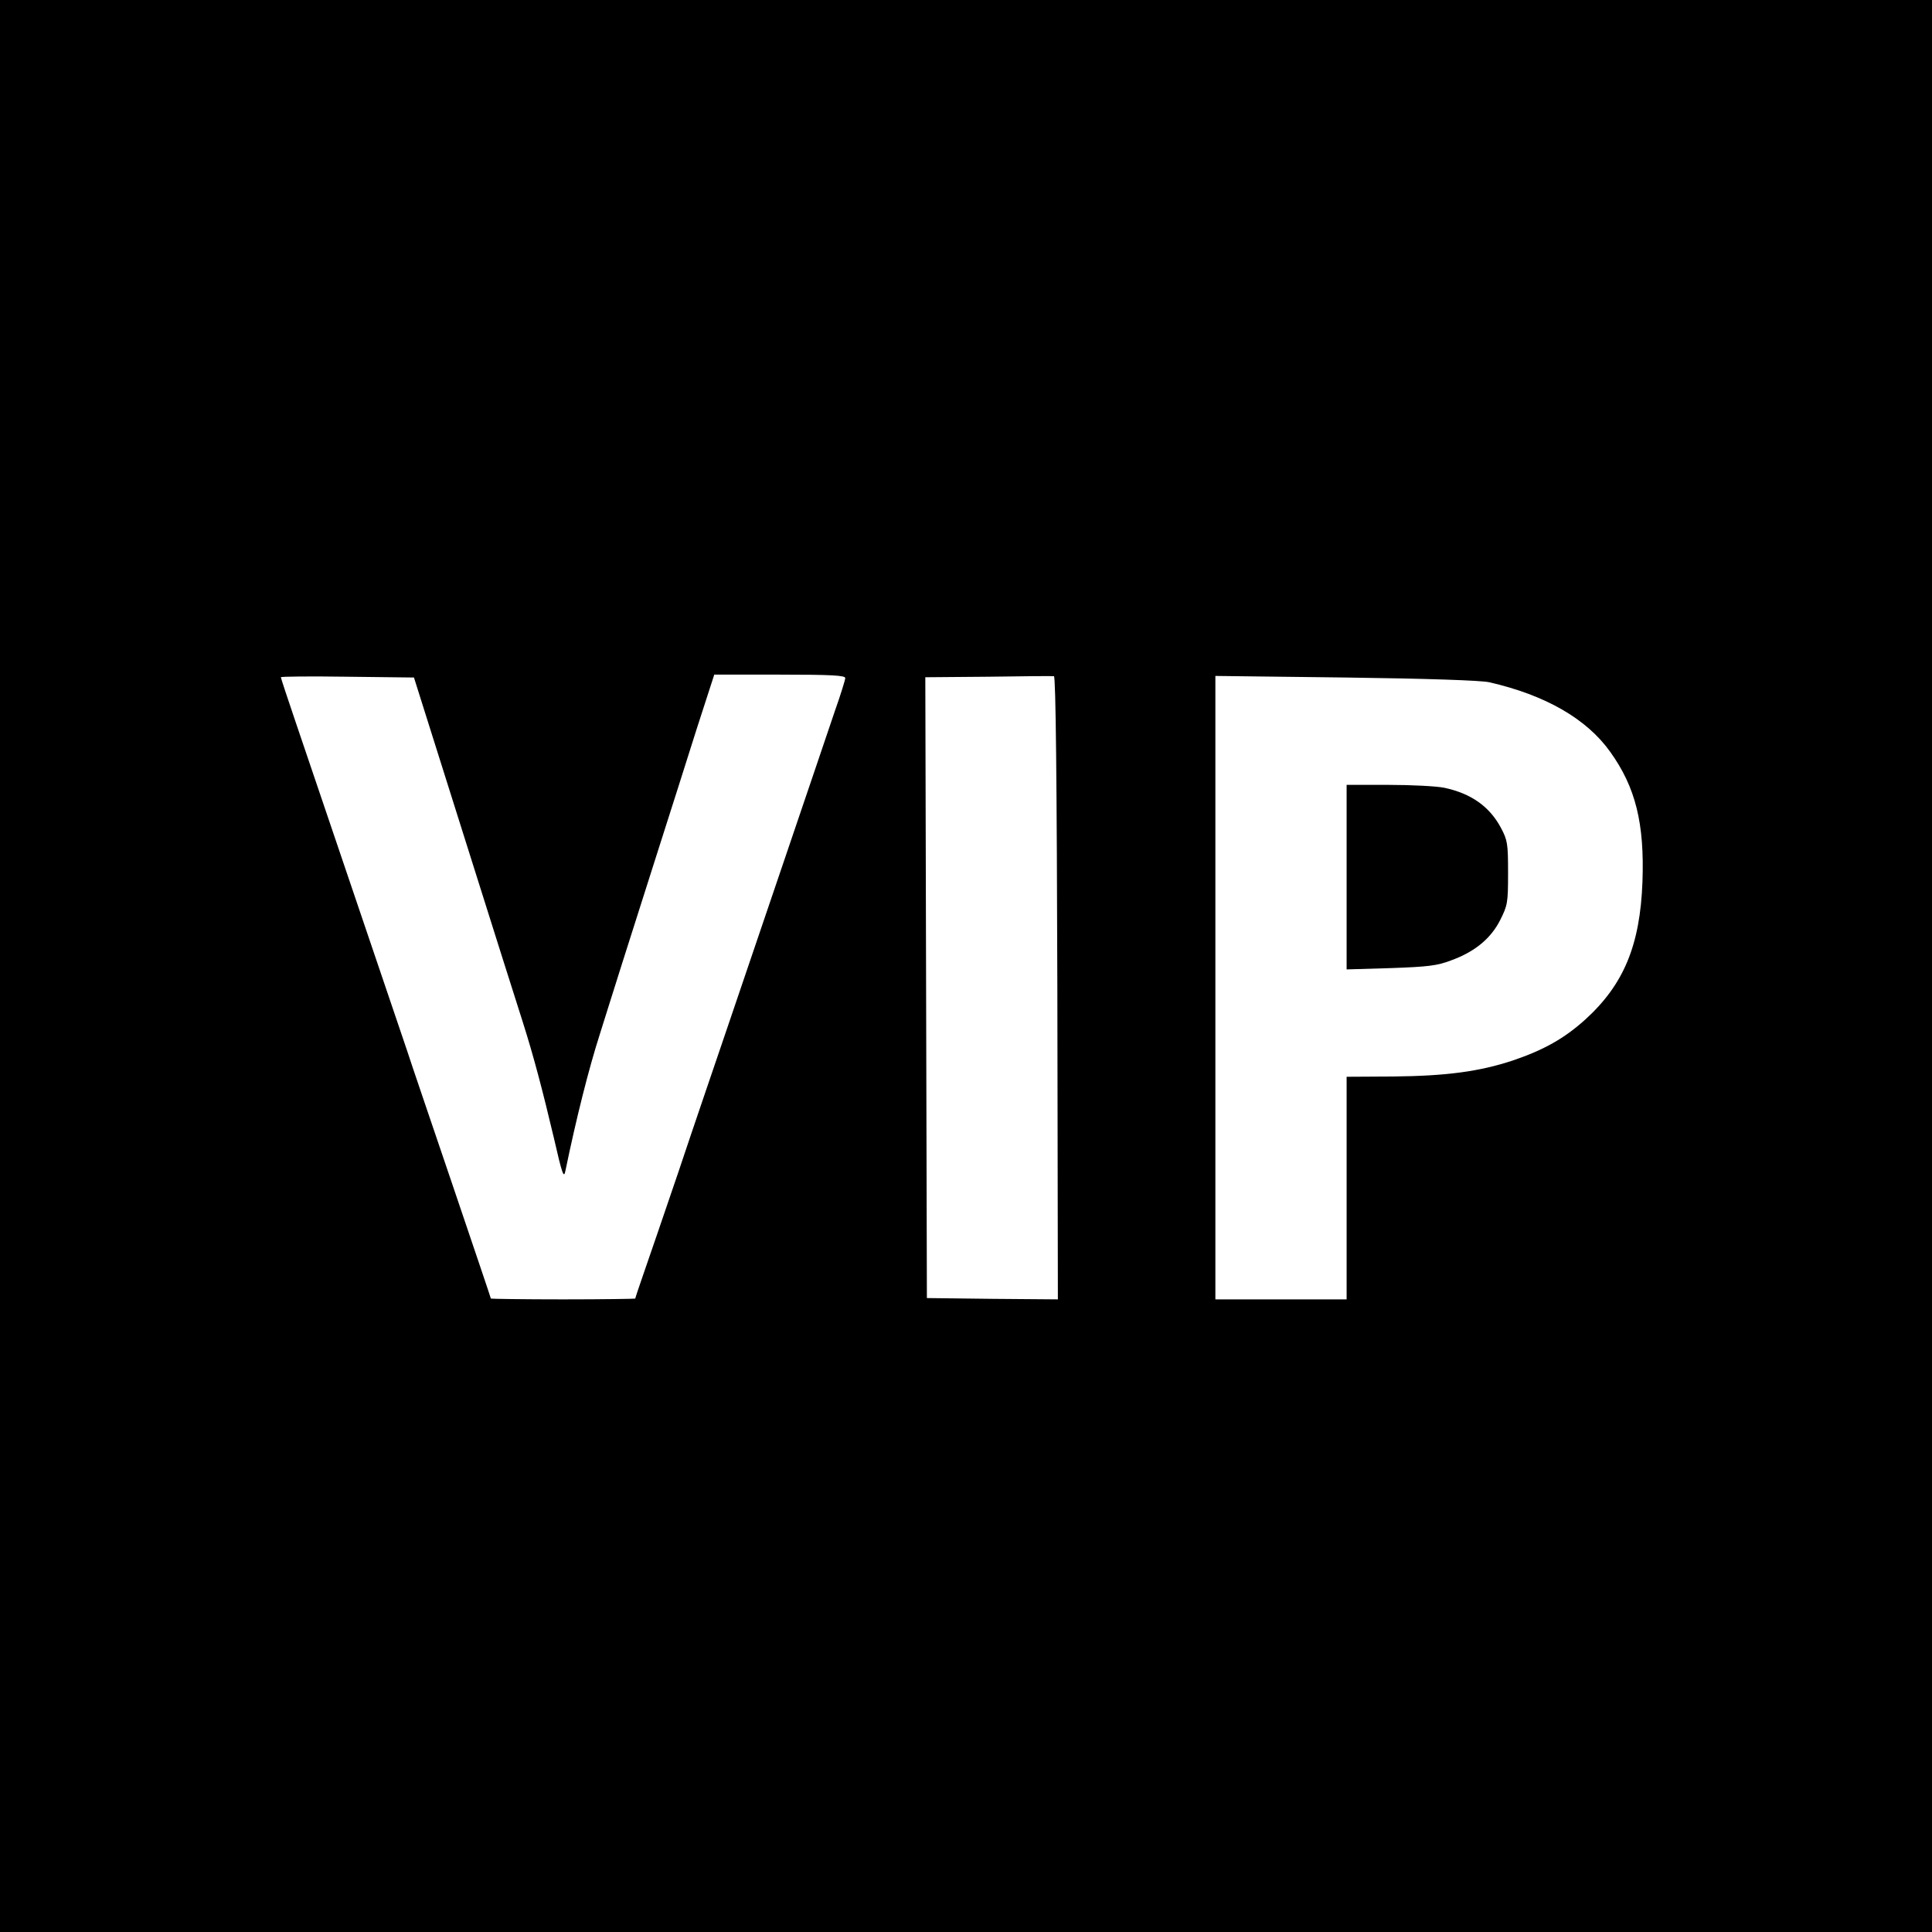 <?xml version="1.0" standalone="no"?>
<!DOCTYPE svg PUBLIC "-//W3C//DTD SVG 20010904//EN" "http://www.w3.org/TR/2001/REC-SVG-20010904/DTD/svg10.dtd">
<svg xmlns="http://www.w3.org/2000/svg" version="1.0" width="736pt" height="736pt" viewBox="0 0 736 736" preserveAspectRatio="xMidYMid meet">
<g transform="translate(0,736) scale(0.1,-0.1)" fill="#000000" stroke="none">
<path d="M0 3680 l0 -3680 3680 0 3680 0 0 3680 0 3680 -3680 0 -3680 0 0 -3680z m1770 487 c106 -337 206 -652 222 -702 40 -126 74 -254 118 -440 32 -140 38 -156 44 -125 42 203 89 389 131 520 13 41 51 163 85 270 34 107 97 305 140 440 43 135 108 338 144 453 l67 207 249 0 c198 0 250 -3 250 -13 0 -7 -18 -65 -40 -127 -21 -63 -107 -315 -190 -560 -83 -245 -185 -544 -226 -665 -41 -121 -122 -357 -178 -525 -57 -168 -118 -345 -135 -394 -17 -49 -31 -91 -31 -93 0 -1 -124 -3 -275 -3 -151 0 -275 2 -275 3 0 2 -66 197 -146 433 -80 236 -159 467 -174 514 -35 104 -347 1023 -424 1250 -31 91 -56 167 -56 170 0 3 114 4 253 2 l254 -3 193 -612z m2258 -571 l2 -1186 -250 2 -249 3 -3 1182 -3 1183 240 2 c132 2 245 3 250 2 7 0 11 -405 13 -1188z m1645 1165 c215 -49 372 -140 461 -265 97 -135 131 -273 123 -495 -9 -242 -71 -392 -219 -526 -79 -71 -157 -115 -275 -155 -127 -42 -252 -59 -458 -61 l-175 -1 0 -424 0 -424 -250 0 -250 0 0 1188 0 1187 497 -6 c309 -4 516 -11 546 -18z"/>
<path d="M5130 4019 l0 -352 168 5 c142 5 176 9 229 29 91 33 152 83 188 154 28 56 30 65 30 179 0 112 -2 125 -27 172 -43 81 -113 131 -216 153 -29 6 -125 11 -212 11 l-160 0 0 -351z"/>
</g>
</svg>
